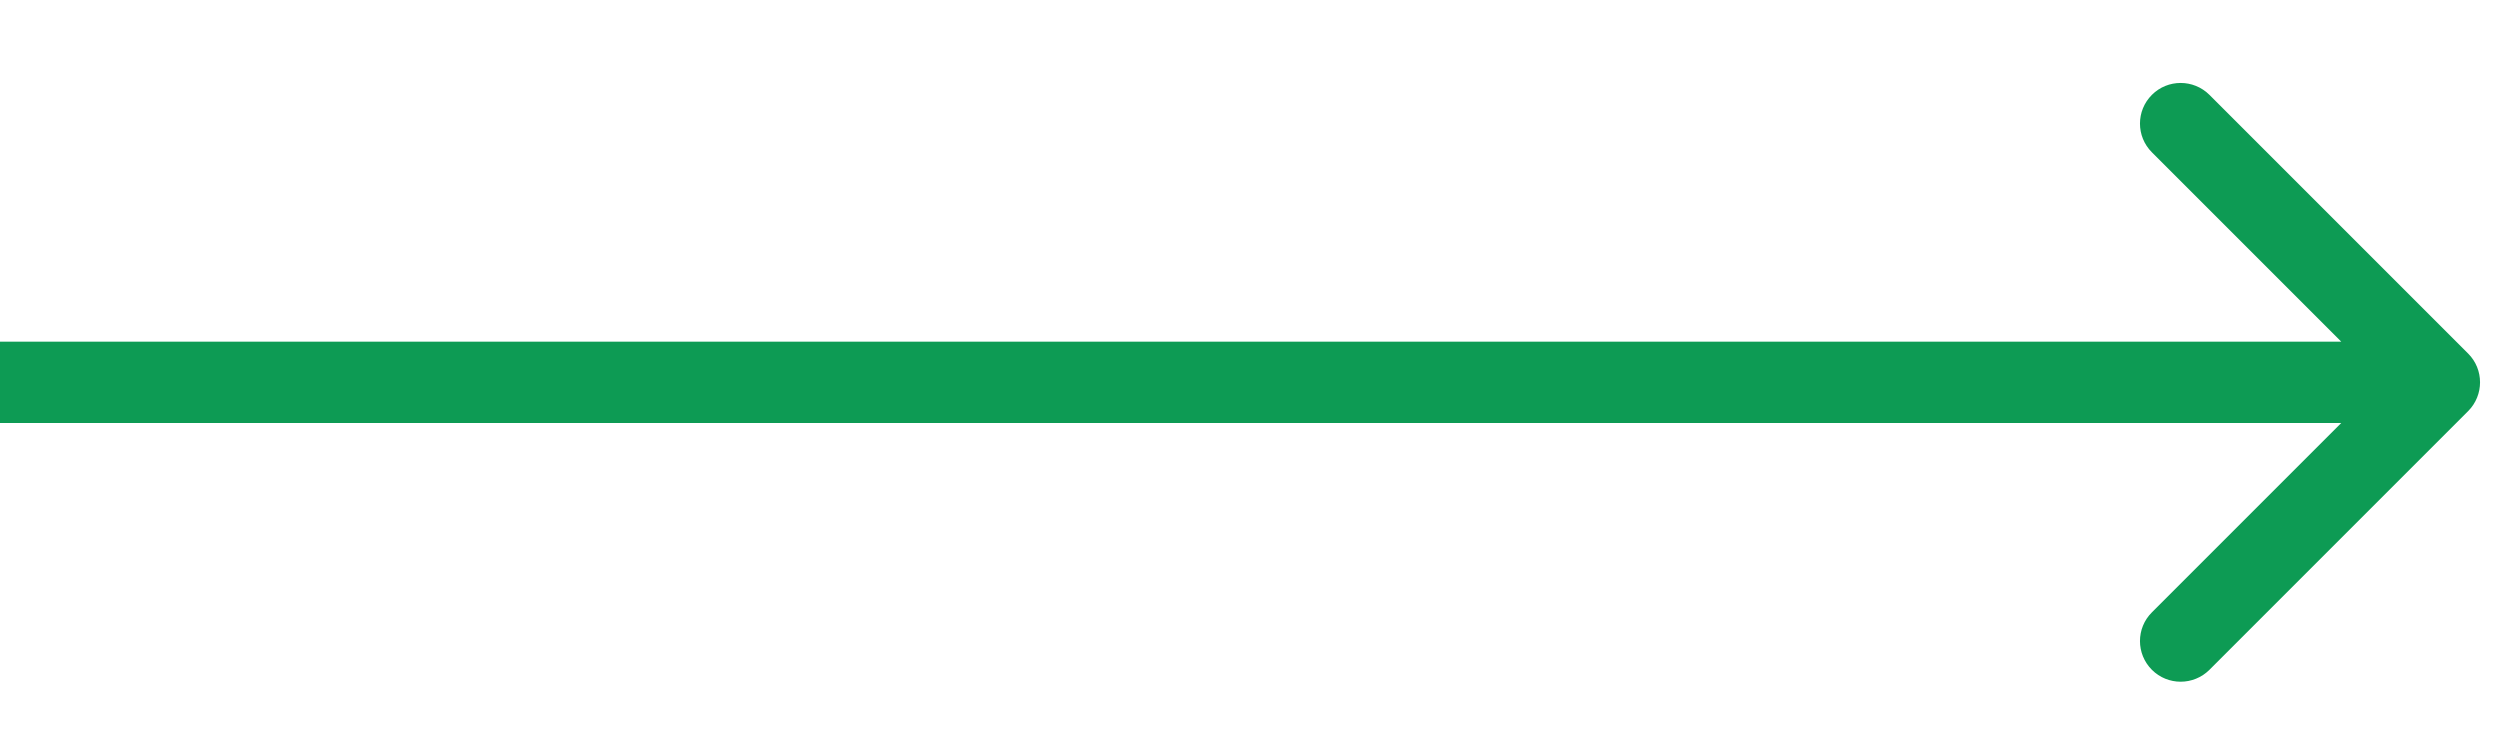 <?xml version="1.0" encoding="UTF-8"?> <svg xmlns="http://www.w3.org/2000/svg" width="30" height="9" viewBox="0 0 30 9" fill="none"> <path d="M29.618 4.933C29.808 4.742 29.808 4.433 29.618 4.243L26.513 1.138C26.322 0.948 26.013 0.948 25.823 1.138C25.632 1.329 25.632 1.637 25.823 1.828L28.583 4.588L25.823 7.348C25.632 7.538 25.632 7.847 25.823 8.038C26.013 8.228 26.322 8.228 26.513 8.038L29.618 4.933ZM0 5.076H29.273V4.1H0V5.076Z" fill="#0D9B54"></path> </svg> 
